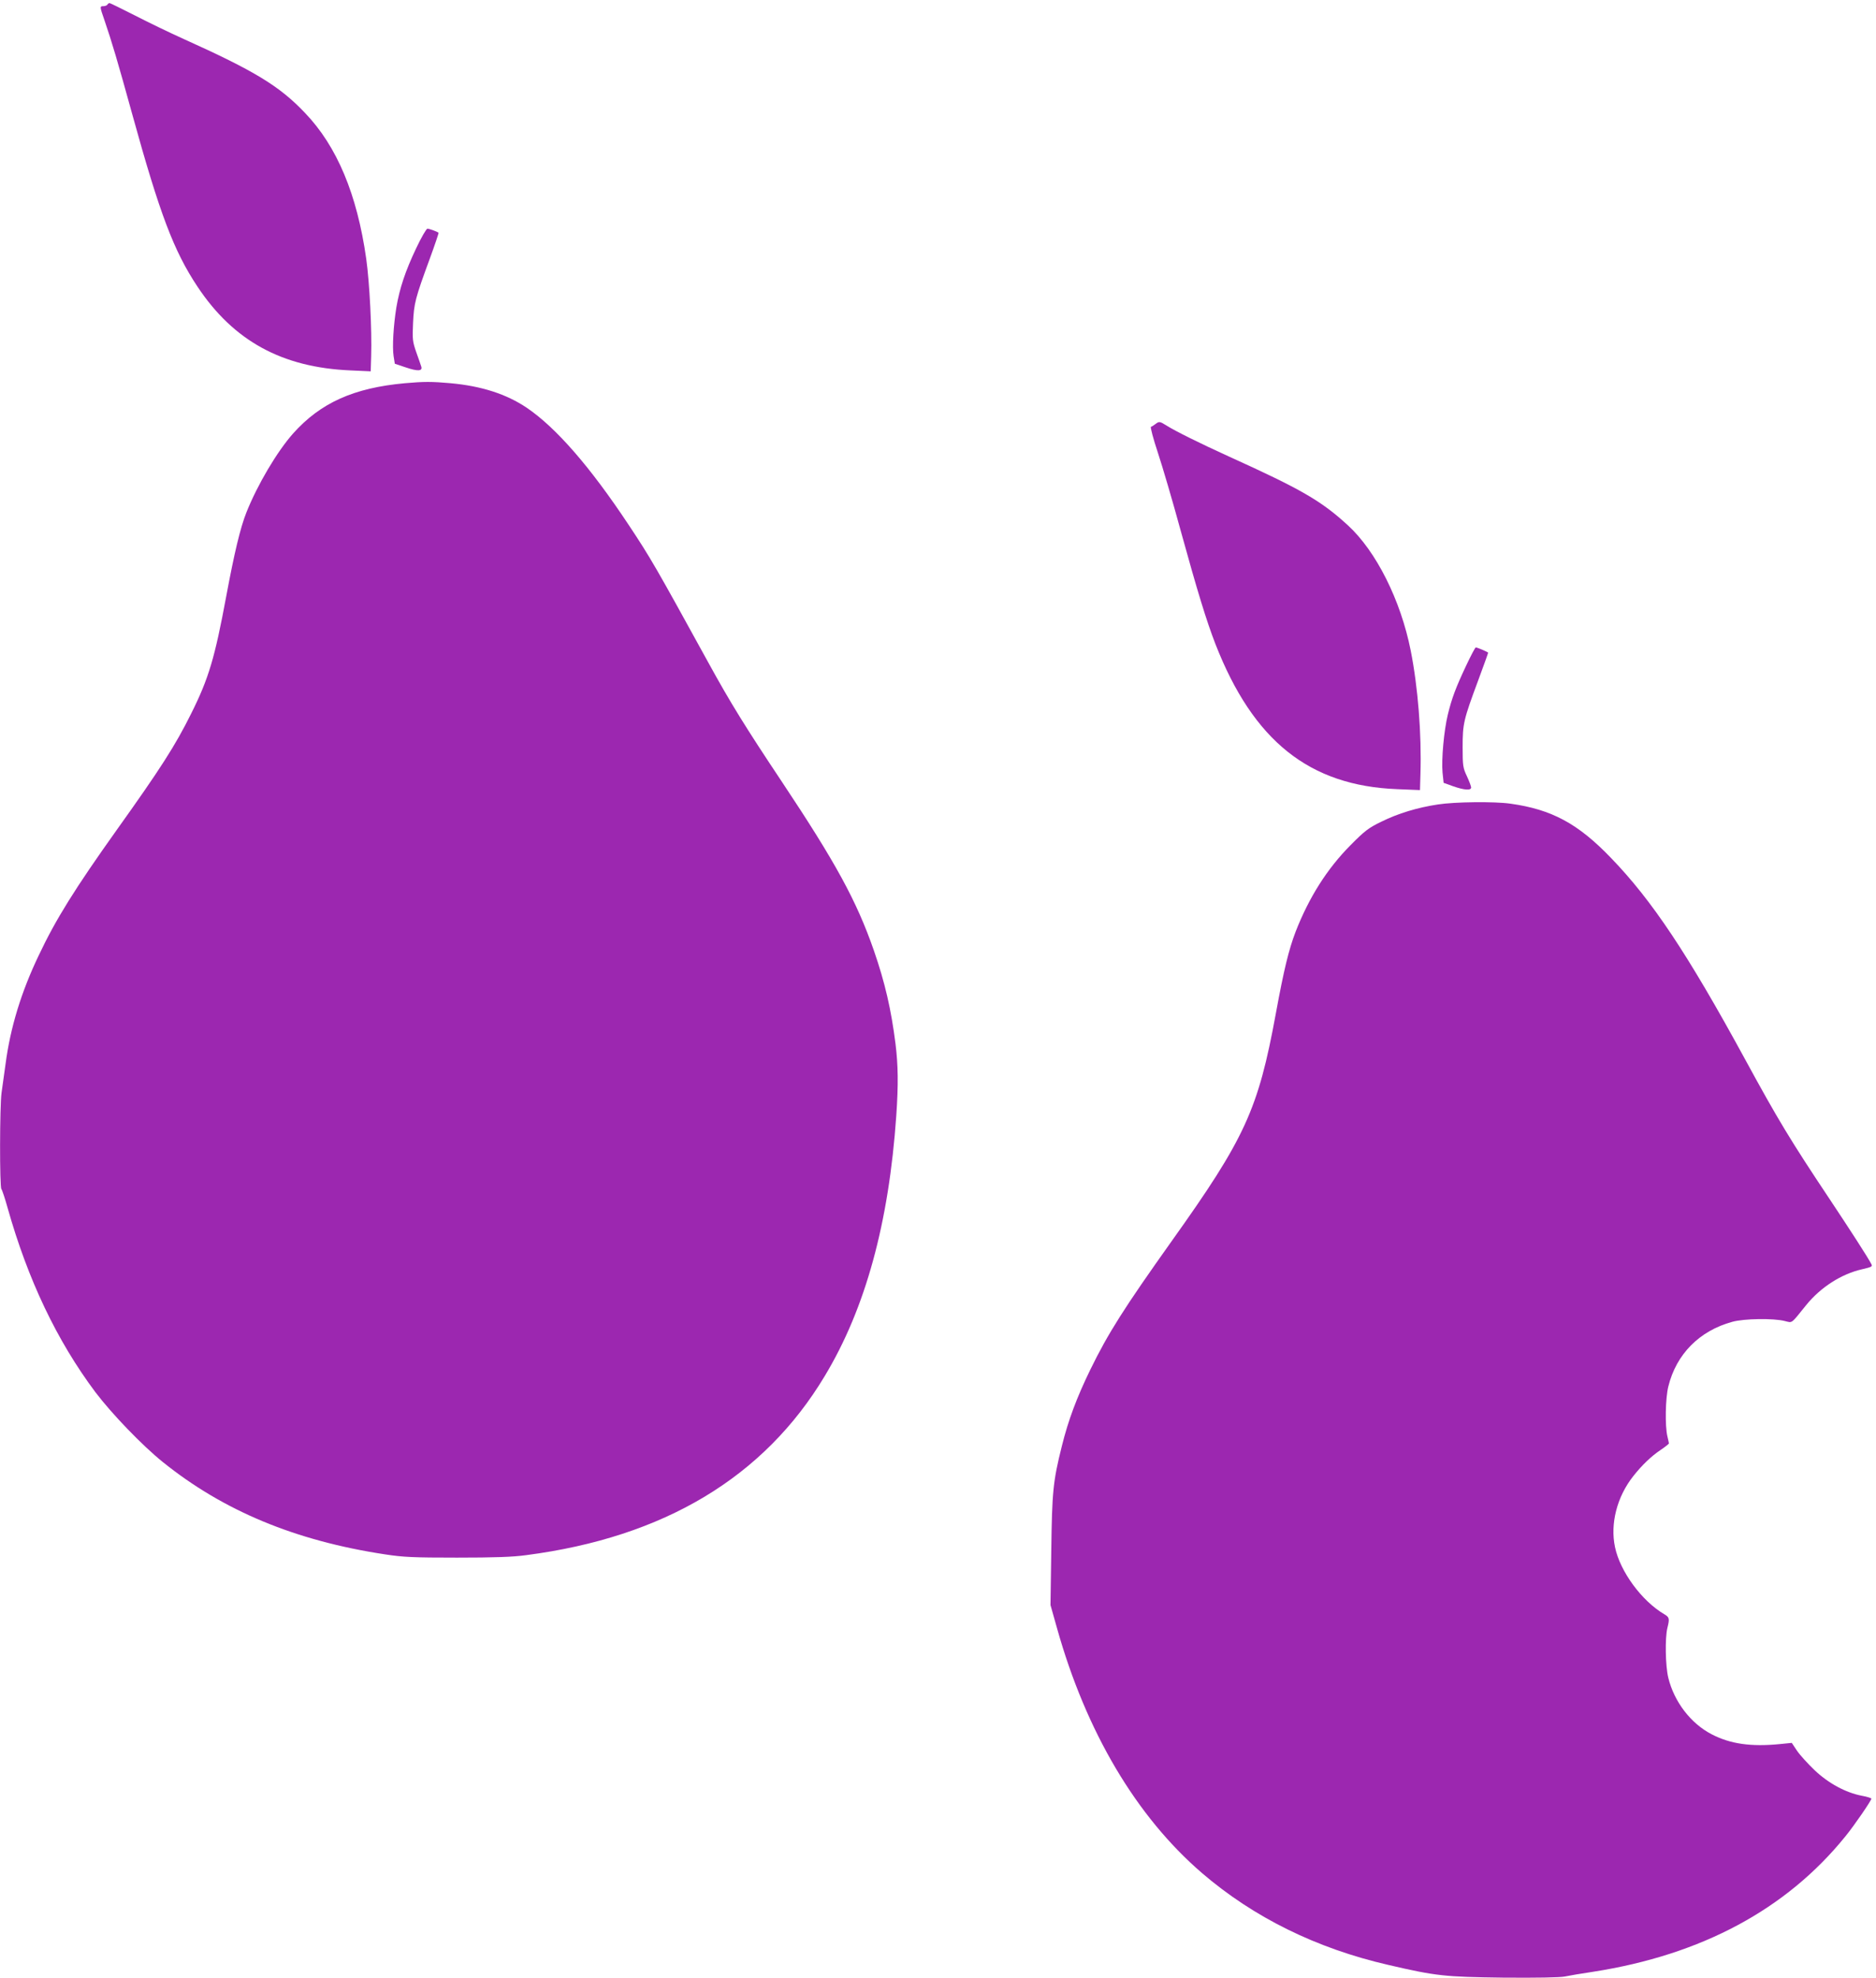 <?xml version="1.0" standalone="no"?>
<!DOCTYPE svg PUBLIC "-//W3C//DTD SVG 20010904//EN"
 "http://www.w3.org/TR/2001/REC-SVG-20010904/DTD/svg10.dtd">
<svg version="1.0" xmlns="http://www.w3.org/2000/svg"
 width="1214pt" height="1280pt" viewBox="0 0 1214 1280"
 preserveAspectRatio="xMidYMid meet">
<g transform="translate(0,1280) scale(0.1,-0.1)"
fill="#9c27b0" stroke="none">
<path d="M695 12770 c-3 -5 -15 -10 -26 -10 -24 0 -24 -2 7 -91 48 -140 85
-265 180 -609 178 -645 269 -885 422 -1115 233 -351 547 -523 989 -542 l132
-6 3 99 c5 168 -10 472 -32 629 -59 417 -189 728 -396 944 -166 175 -327 272
-784 478 -91 41 -234 110 -319 154 -85 43 -158 79 -162 79 -4 0 -11 -4 -14
-10z"/>
<path d="M2693 11193 c-70 -147 -107 -259 -128 -382 -19 -118 -27 -256 -18
-315 l8 -50 72 -24 c76 -26 109 -24 99 6 -3 9 -17 51 -32 92 -24 69 -26 84
-21 190 6 127 13 157 109 418 33 90 58 165 56 166 -13 9 -61 26 -72 26 -7 0
-40 -57 -73 -127z"/>
<path d="M2620 10320 c-331 -30 -546 -127 -723 -325 -104 -117 -231 -332 -302
-510 -40 -100 -79 -265 -131 -544 -74 -398 -113 -531 -227 -759 -102 -206
-199 -357 -481 -752 -272 -382 -395 -579 -505 -812 -114 -238 -184 -468 -215
-703 -9 -66 -21 -150 -26 -187 -12 -84 -13 -611 -1 -623 5 -6 23 -60 40 -121
131 -465 319 -860 568 -1193 106 -140 303 -345 436 -452 392 -316 858 -510
1439 -598 117 -18 183 -21 465 -21 241 0 361 4 448 16 892 116 1539 504 1932
1159 264 438 415 992 463 1685 14 203 12 326 -5 465 -28 222 -68 396 -140 604
-112 322 -248 570 -594 1090 -236 354 -335 514 -476 771 -343 624 -375 680
-518 895 -248 374 -468 627 -658 756 -132 89 -294 141 -493 159 -123 11 -171
11 -296 0z"/>
<path d="M7476 10055 c-10 -8 -23 -16 -28 -17 -5 -2 15 -78 45 -168 30 -91 96
-315 146 -499 110 -399 168 -588 226 -738 245 -628 608 -918 1177 -940 l147
-6 3 104 c8 260 -16 562 -63 799 -65 327 -224 643 -406 810 -173 159 -301 233
-771 446 -187 85 -348 165 -403 200 -45 28 -48 28 -73 9z"/>
<path d="M9488 8493 c-67 -142 -93 -211 -119 -318 -25 -103 -42 -292 -34 -375
l7 -66 61 -22 c71 -25 117 -29 117 -8 0 7 -12 40 -27 72 -26 55 -28 68 -28
189 0 152 6 177 100 430 36 97 65 178 65 181 0 4 -69 34 -80 34 -4 0 -32 -53
-62 -117z"/>
<path d="M9305 7594 c-133 -20 -258 -58 -365 -111 -83 -40 -108 -59 -200 -152
-152 -153 -269 -338 -356 -561 -44 -116 -75 -241 -128 -530 -114 -621 -199
-806 -674 -1472 -307 -432 -411 -595 -527 -833 -87 -179 -142 -325 -184 -495
-57 -228 -63 -295 -68 -676 l-5 -351 42 -149 c188 -670 512 -1218 938 -1585
334 -287 741 -488 1207 -595 310 -72 363 -77 740 -82 218 -2 369 1 400 7 28 6
111 20 185 31 700 109 1250 404 1631 875 59 72 169 233 169 245 0 4 -28 13
-62 19 -104 20 -215 80 -305 165 -44 42 -95 98 -114 126 l-34 51 -80 -8 c-184
-18 -318 1 -439 64 -135 70 -242 210 -280 365 -19 76 -22 258 -6 323 15 60 13
69 -19 88 -147 86 -287 277 -320 435 -32 152 13 326 118 459 56 71 116 129
179 171 28 19 52 38 52 41 0 3 -5 24 -10 46 -16 66 -13 246 6 322 51 209 201
361 414 419 75 21 267 24 340 5 51 -12 37 -22 138 103 93 115 228 202 362 232
64 15 69 18 59 35 -22 43 -140 225 -269 419 -252 378 -334 513 -550 910 -369
677 -599 1023 -865 1298 -213 222 -384 314 -650 351 -104 15 -360 12 -470 -5z"/>
</g>
</svg>
